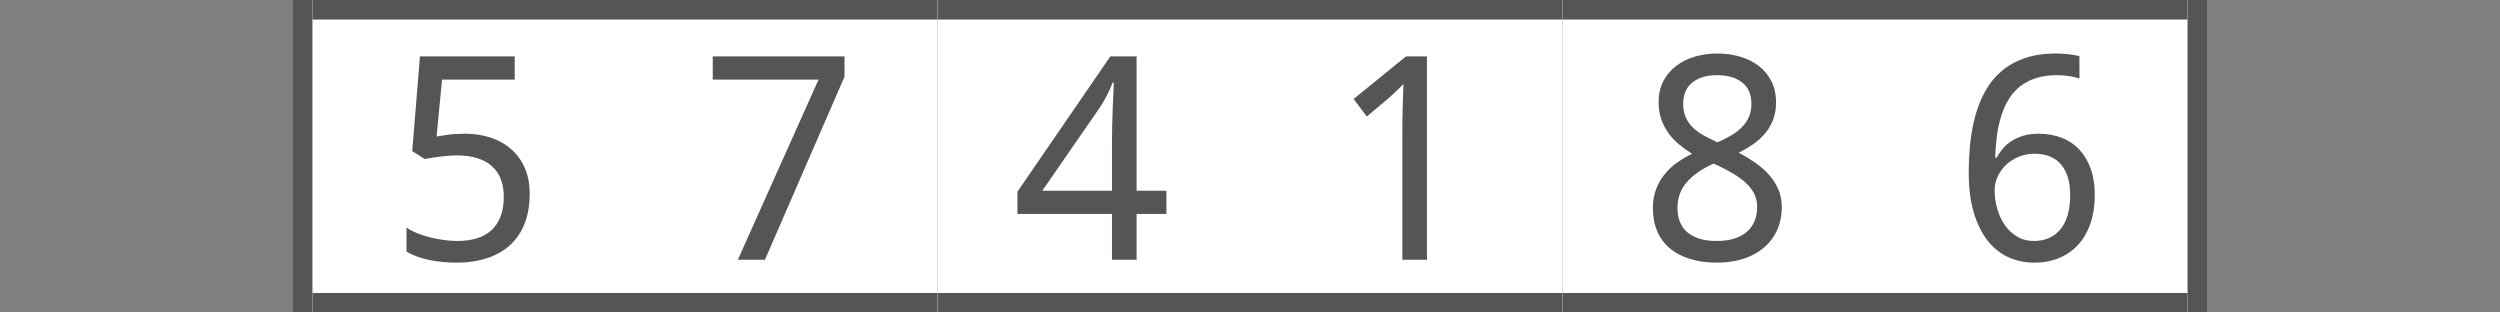<?xml version="1.0"?>
<!DOCTYPE svg PUBLIC "-//W3C//DTD SVG 1.1//EN" "http://www.w3.org/Graphics/SVG/1.1/DTD/svg11.dtd">
<svg xmlns="http://www.w3.org/2000/svg" version="1.1" baseProfile="full" width="128" height="16" viewBox="0 0 128 16" enableBackground="0 0 128 16">
  <rect x="0" y="0" width="128" height="16" fill="#808080" stroke="none"/>
  <g>
		<rect x="15" y="0" fill="#555555" width="1" height="16"/>
	</g>
  <g>
	<rect x="112" y="0" fill="#555555" width="1" height="16"/>
	</g>
  <g>
		<rect x="16" y="0" fill="#FFFFFF" width="16" height="16"/>
		<rect x="16" y="0" fill="#555555" width="16" height="1"/>
		<rect x="16" y="15" fill="#555555" width="16" height="1"/>
		<path fill="#555555" d="M 23.822,6.847C 24.287,6.847 24.719,6.913 25.119,7.045C 25.52,7.177 25.869,7.373 26.167,7.632C 26.465,7.891 26.698,8.212 26.867,8.595C 27.036,8.979 27.12,9.422 27.12,9.927C 27.12,10.474 27.039,10.966 26.877,11.402C 26.715,11.839 26.475,12.209 26.155,12.512C 25.836,12.814 25.442,13.046 24.973,13.206C 24.504,13.367 23.965,13.447 23.357,13.447C 23.114,13.447 22.875,13.435 22.639,13.411C 22.403,13.387 22.176,13.353 21.959,13.307C 21.742,13.261 21.536,13.203 21.342,13.132C 21.147,13.06 20.971,12.977 20.813,12.881L 20.813,11.65C 20.971,11.76 21.156,11.858 21.368,11.943C 21.58,12.029 21.803,12.1 22.037,12.158C 22.271,12.215 22.506,12.259 22.742,12.29C 22.978,12.322 23.197,12.338 23.398,12.338C 23.774,12.338 24.11,12.293 24.407,12.205C 24.703,12.116 24.954,11.978 25.158,11.79C 25.363,11.602 25.52,11.366 25.63,11.083C 25.74,10.799 25.795,10.464 25.795,10.076C 25.795,9.388 25.589,8.863 25.176,8.5C 24.762,8.137 24.161,7.956 23.371,7.956C 23.244,7.956 23.107,7.962 22.958,7.974C 22.81,7.986 22.662,8.002 22.514,8.021C 22.366,8.04 22.225,8.06 22.091,8.082C 21.957,8.103 21.841,8.123 21.741,8.141L 21.107,7.738L 21.501,2.887L 26.352,2.887L 26.352,4.076L 22.633,4.076L 22.353,6.989C 22.503,6.961 22.701,6.931 22.947,6.897C 23.193,6.863 23.485,6.847 23.822,6.847 Z "/>
	</g>
  <g>
		<rect x="32" y="0" fill="#FFFFFF" width="16" height="16"/>
		<rect x="32" y="0" fill="#555555" width="16" height="1"/>
		<rect x="32" y="15" fill="#555555" width="16" height="1"/>
		<path fill="#555555" d="M 37.777,13.3L 41.909,4.076L 36.493,4.076L 36.493,2.887L 43.24,2.887L 43.24,3.925L 39.165,13.3L 37.777,13.3 Z "/>
	</g>
  <g>
		<rect x="48" y="0" fill="#FFFFFF" width="16" height="16"/>
		<rect x="48" y="0" fill="#555555" width="16" height="1"/>
		<rect x="48" y="15" fill="#555555" width="16" height="1"/>
		<path fill="#555555" d="M 59.72,10.953L 58.194,10.953L 58.194,13.3L 56.933,13.3L 56.933,10.953L 52.093,10.953L 52.093,9.814L 56.849,2.887L 58.194,2.887L 58.194,9.764L 59.72,9.764L 59.72,10.953 Z M 56.933,9.764L 56.933,7.266C 56.933,7.003 56.937,6.728 56.944,6.441C 56.95,6.154 56.959,5.873 56.969,5.599C 56.979,5.325 56.99,5.068 57.002,4.83C 57.014,4.592 57.023,4.393 57.027,4.234L 56.963,4.234C 56.929,4.327 56.888,4.431 56.837,4.546C 56.787,4.66 56.732,4.775 56.672,4.89C 56.612,5.004 56.551,5.115 56.489,5.223C 56.426,5.331 56.369,5.422 56.317,5.497L 53.367,9.764L 56.933,9.764 Z "/>
	</g>
  <g>
		<rect x="64" y="0" fill="#FFFFFF" width="16" height="16"/>
		<rect x="64" y="0" fill="#555555" width="16" height="1"/>
		<rect x="64" y="15" fill="#555555" width="16" height="1"/>
		<path fill="#555555" d="M 73.06,13.3L 71.8,13.3L 71.8,6.863C 71.8,6.66 71.801,6.443 71.803,6.212C 71.806,5.981 71.81,5.75 71.817,5.519C 71.824,5.287 71.831,5.065 71.839,4.853C 71.847,4.641 71.853,4.453 71.857,4.291C 71.778,4.377 71.708,4.451 71.647,4.513C 71.585,4.574 71.523,4.634 71.461,4.691C 71.398,4.749 71.332,4.81 71.263,4.875C 71.193,4.94 71.109,5.015 71.012,5.1L 69.978,5.967L 69.307,5.068L 71.986,2.887L 73.06,2.887L 73.06,13.3 Z "/>
	</g>
  <g>
		<rect x="80" y="0" fill="#FFFFFF" width="16" height="16"/>
		<rect x="80" y="0" fill="#555555" width="16" height="1"/>
		<rect x="80" y="15" fill="#555555" width="16" height="1"/>
		<path fill="#555555" d="M 87.922,2.74C 88.332,2.74 88.718,2.792 89.081,2.897C 89.443,3.002 89.763,3.159 90.038,3.368C 90.314,3.577 90.532,3.839 90.693,4.153C 90.853,4.467 90.933,4.834 90.933,5.254C 90.933,5.572 90.885,5.859 90.788,6.117C 90.691,6.374 90.557,6.606 90.387,6.813C 90.216,7.02 90.014,7.206 89.781,7.37C 89.547,7.535 89.294,7.683 89.022,7.816C 89.299,7.963 89.569,8.126 89.832,8.305C 90.096,8.485 90.331,8.687 90.538,8.911C 90.745,9.136 90.912,9.388 91.038,9.667C 91.164,9.945 91.227,10.257 91.227,10.603C 91.227,11.038 91.146,11.432 90.986,11.784C 90.826,12.136 90.6,12.435 90.31,12.681C 90.02,12.927 89.672,13.116 89.267,13.248C 88.862,13.381 88.416,13.447 87.927,13.447C 87.4,13.447 86.931,13.383 86.521,13.255C 86.111,13.128 85.765,12.944 85.485,12.705C 85.205,12.466 84.991,12.174 84.846,11.83C 84.7,11.485 84.627,11.095 84.627,10.66C 84.627,10.306 84.68,9.987 84.786,9.703C 84.892,9.42 85.035,9.165 85.216,8.938C 85.396,8.711 85.609,8.51 85.854,8.335C 86.099,8.16 86.359,8.006 86.634,7.873C 86.396,7.725 86.172,7.564 85.963,7.391C 85.753,7.218 85.572,7.024 85.42,6.81C 85.267,6.596 85.145,6.359 85.055,6.1C 84.965,5.84 84.92,5.553 84.92,5.238C 84.92,4.824 85.002,4.461 85.165,4.149C 85.329,3.838 85.549,3.577 85.826,3.368C 86.104,3.159 86.424,3.002 86.787,2.897C 87.149,2.792 87.528,2.74 87.922,2.74 Z M 85.887,10.655C 85.887,10.903 85.926,11.131 86.004,11.338C 86.082,11.546 86.203,11.724 86.367,11.871C 86.531,12.019 86.74,12.133 86.992,12.215C 87.244,12.297 87.545,12.338 87.895,12.338C 88.234,12.338 88.533,12.297 88.792,12.215C 89.051,12.133 89.268,12.016 89.443,11.864C 89.618,11.712 89.749,11.528 89.836,11.313C 89.923,11.098 89.966,10.859 89.966,10.598C 89.966,10.355 89.919,10.136 89.824,9.939C 89.729,9.743 89.594,9.561 89.417,9.393C 89.241,9.225 89.029,9.066 88.781,8.916C 88.534,8.766 88.257,8.619 87.952,8.474L 87.734,8.375C 87.123,8.656 86.662,8.978 86.352,9.34C 86.042,9.702 85.887,10.141 85.887,10.655 Z M 87.908,3.849C 87.38,3.849 86.96,3.974 86.648,4.225C 86.336,4.476 86.18,4.839 86.18,5.316C 86.18,5.585 86.224,5.816 86.311,6.01C 86.398,6.204 86.519,6.377 86.674,6.528C 86.829,6.679 87.015,6.815 87.231,6.936C 87.447,7.057 87.683,7.174 87.938,7.287C 88.178,7.183 88.404,7.069 88.615,6.946C 88.827,6.823 89.011,6.684 89.169,6.528C 89.326,6.372 89.449,6.195 89.539,5.996C 89.628,5.798 89.673,5.571 89.673,5.316C 89.673,4.839 89.516,4.476 89.202,4.225C 88.888,3.974 88.457,3.849 87.908,3.849 Z "/>
	</g>
  <g>
		<rect x="96" y="0" fill="#FFFFFF" width="16" height="16"/>
		<rect x="96" y="0" fill="#555555" width="16" height="1"/>
		<rect x="96" y="15" fill="#555555" width="16" height="1"/>
		<path fill="#555555" d="M 100.8,8.852C 100.8,8.354 100.824,7.858 100.873,7.363C 100.922,6.869 101.009,6.395 101.132,5.941C 101.256,5.488 101.425,5.066 101.639,4.678C 101.853,4.289 102.125,3.95 102.456,3.662C 102.786,3.374 103.183,3.149 103.644,2.985C 104.105,2.822 104.646,2.74 105.266,2.74C 105.354,2.74 105.451,2.742 105.559,2.747C 105.666,2.751 105.775,2.76 105.884,2.773C 105.993,2.786 106.098,2.801 106.198,2.818C 106.298,2.835 106.388,2.855 106.467,2.88L 106.467,4.021C 106.307,3.965 106.125,3.922 105.922,3.893C 105.719,3.864 105.519,3.849 105.321,3.849C 104.907,3.849 104.543,3.901 104.227,4.004C 103.912,4.107 103.639,4.252 103.409,4.438C 103.179,4.625 102.987,4.847 102.833,5.105C 102.678,5.363 102.553,5.649 102.456,5.962C 102.359,6.275 102.287,6.608 102.241,6.961C 102.196,7.314 102.166,7.682 102.152,8.064L 102.235,8.064C 102.328,7.891 102.44,7.729 102.573,7.579C 102.705,7.428 102.859,7.3 103.034,7.193C 103.21,7.086 103.408,7.001 103.627,6.939C 103.846,6.878 104.092,6.847 104.366,6.847C 104.806,6.847 105.204,6.916 105.56,7.055C 105.916,7.194 106.219,7.398 106.468,7.666C 106.718,7.934 106.911,8.262 107.048,8.65C 107.185,9.038 107.253,9.482 107.253,9.982C 107.253,10.518 107.181,11 107.036,11.428C 106.89,11.855 106.683,12.219 106.412,12.518C 106.142,12.818 105.815,13.047 105.431,13.207C 105.048,13.367 104.618,13.447 104.141,13.447C 103.675,13.447 103.238,13.354 102.829,13.169C 102.421,12.985 102.067,12.702 101.767,12.322C 101.468,11.941 101.232,11.464 101.059,10.889C 100.886,10.315 100.8,9.636 100.8,8.852 Z M 104.137,12.338C 104.412,12.338 104.663,12.29 104.889,12.194C 105.116,12.099 105.312,11.954 105.477,11.761C 105.642,11.568 105.769,11.323 105.859,11.027C 105.948,10.73 105.993,10.38 105.993,9.975C 105.993,9.649 105.955,9.357 105.879,9.098C 105.804,8.839 105.69,8.619 105.539,8.437C 105.388,8.255 105.199,8.115 104.972,8.018C 104.745,7.92 104.48,7.871 104.178,7.871C 103.872,7.871 103.592,7.926 103.338,8.035C 103.084,8.144 102.867,8.286 102.688,8.461C 102.51,8.636 102.371,8.835 102.272,9.059C 102.174,9.283 102.125,9.507 102.125,9.73C 102.125,10.043 102.167,10.354 102.252,10.663C 102.337,10.973 102.463,11.251 102.63,11.499C 102.797,11.746 103.007,11.948 103.259,12.104C 103.511,12.26 103.804,12.338 104.137,12.338 Z "/>
	</g>
</svg>
